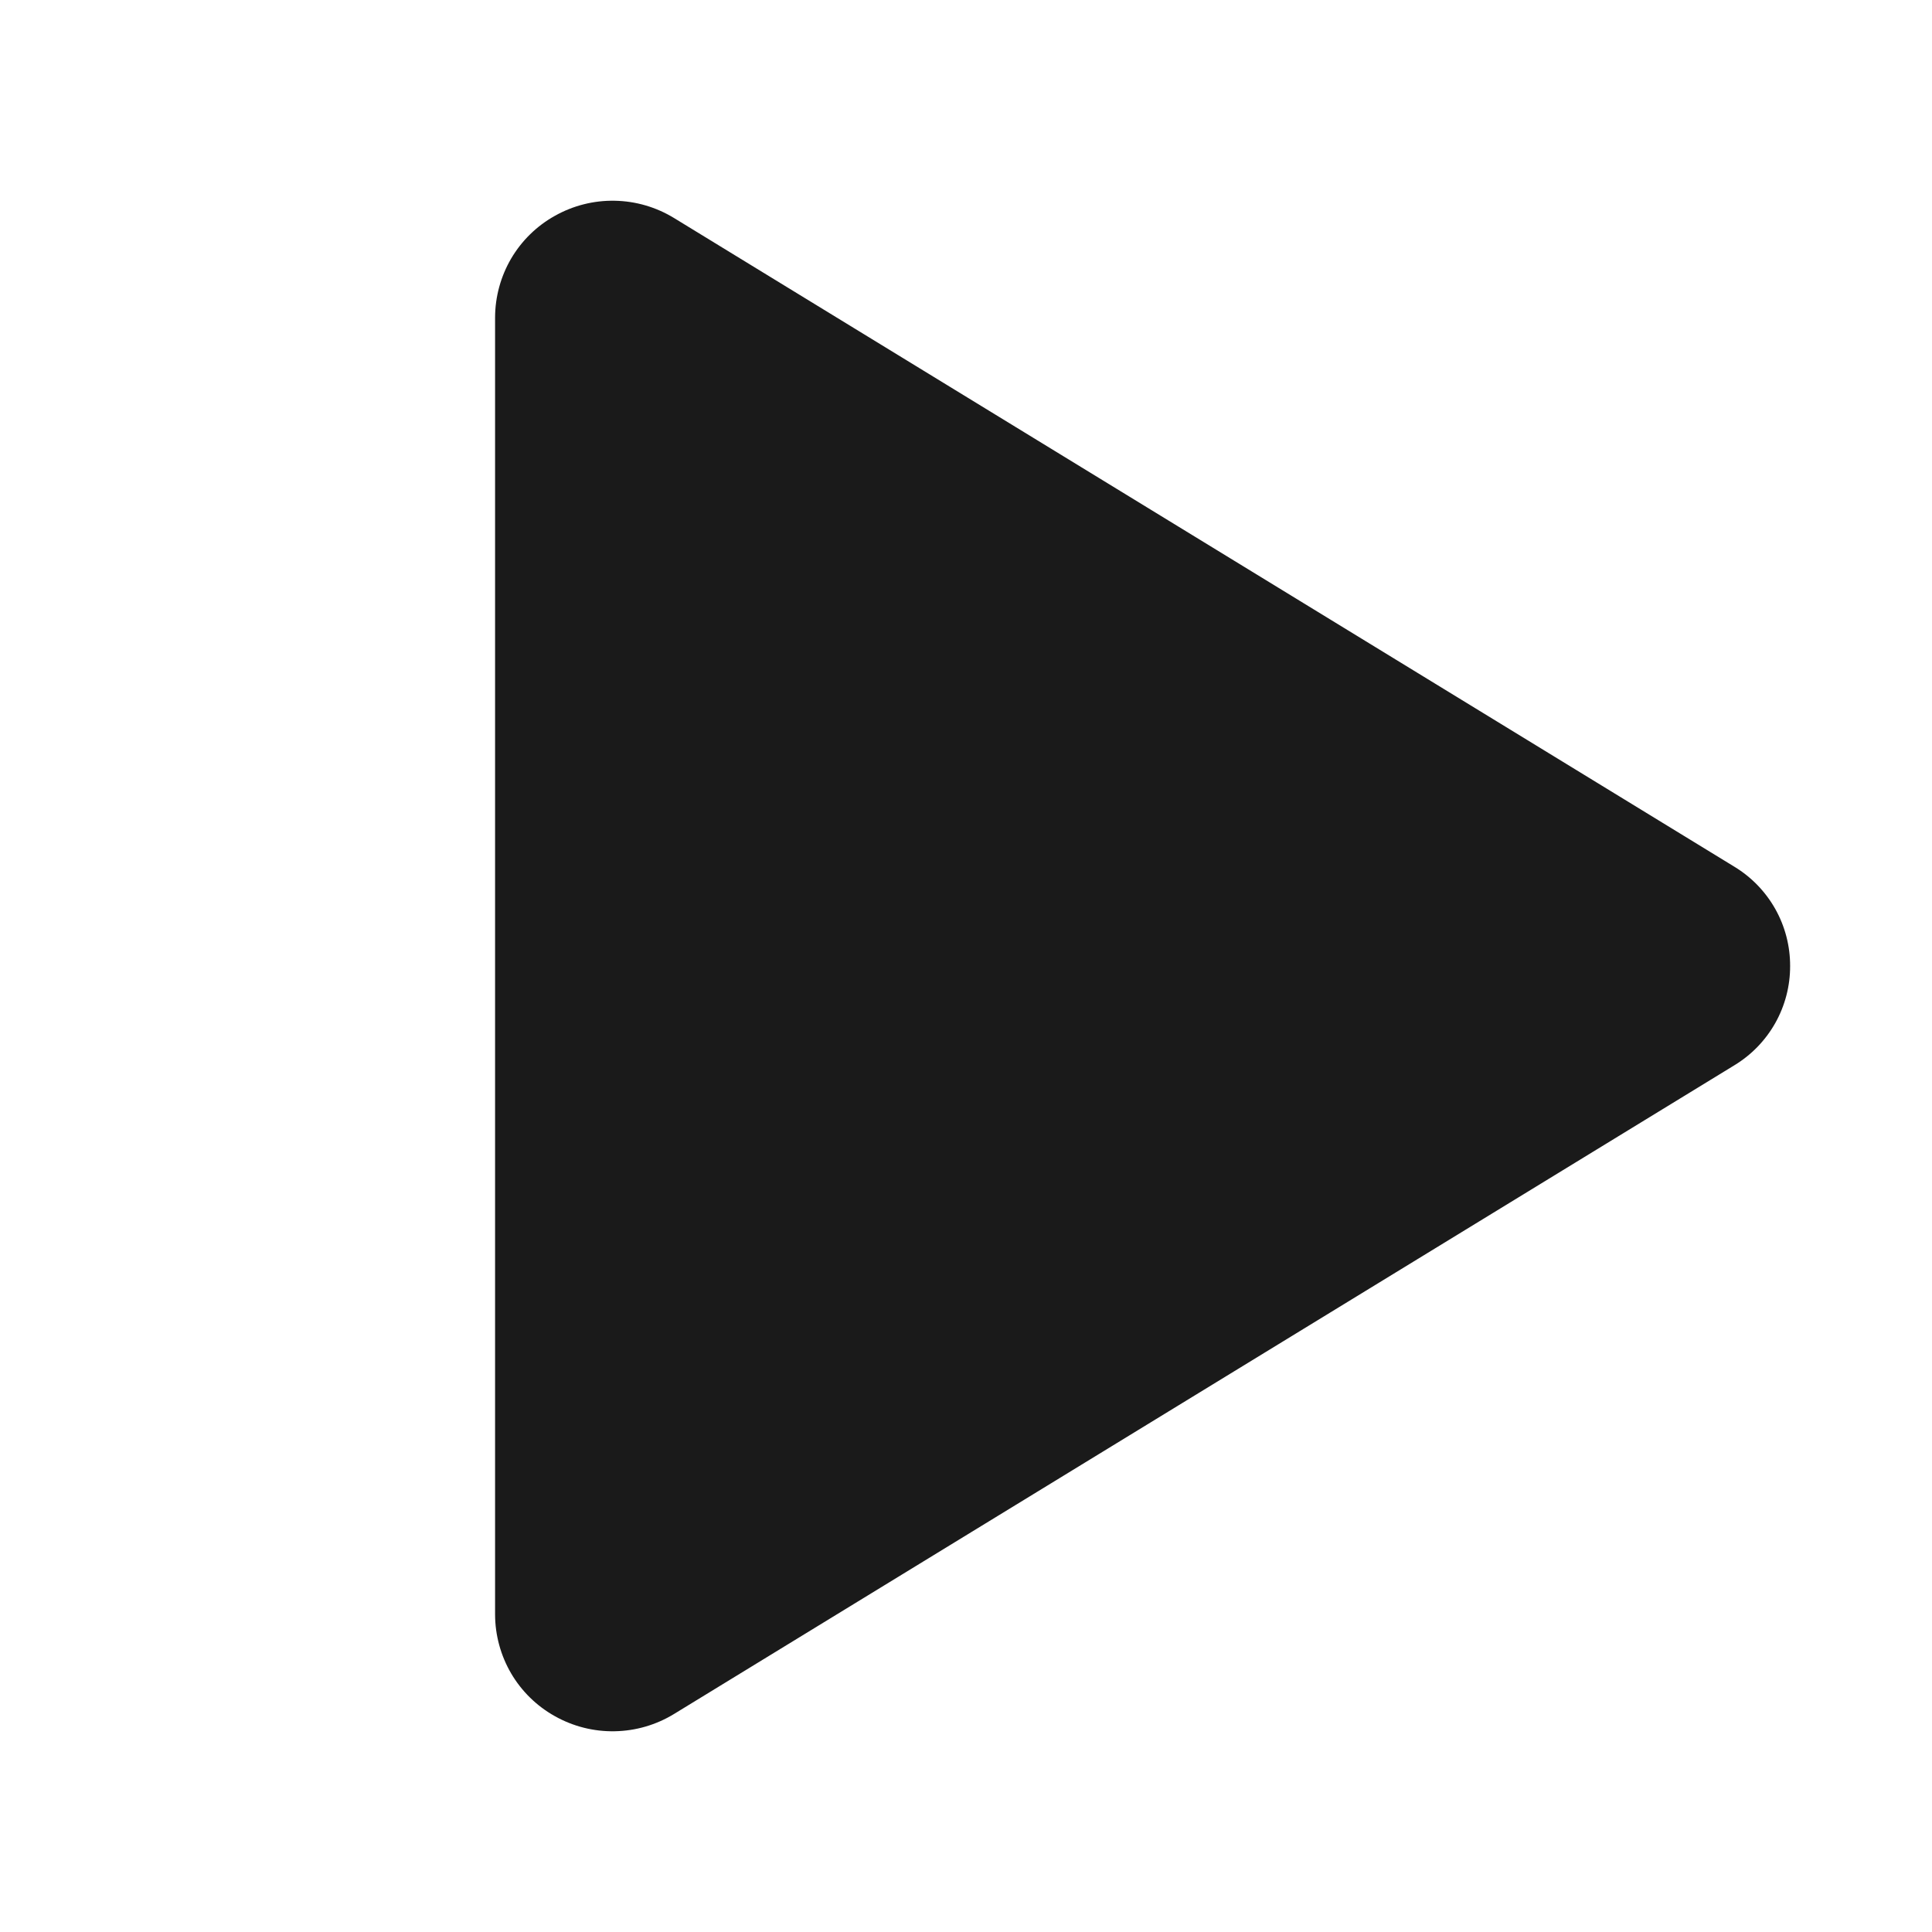 <?xml version="1.0" encoding="UTF-8" standalone="no"?><svg width='32' height='32' viewBox='0 0 32 32' fill='none' xmlns='http://www.w3.org/2000/svg'>
<path d='M29.65 16C29.651 16.331 29.566 16.657 29.404 16.945C29.241 17.234 29.007 17.475 28.724 17.646L11.164 28.389C10.868 28.57 10.529 28.669 10.182 28.675C9.835 28.682 9.492 28.595 9.19 28.425C8.89 28.258 8.64 28.013 8.466 27.717C8.293 27.421 8.201 27.084 8.2 26.741V5.259C8.201 4.916 8.293 4.579 8.466 4.283C8.64 3.987 8.89 3.742 9.19 3.575C9.492 3.405 9.835 3.318 10.182 3.325C10.529 3.331 10.868 3.43 11.164 3.611L28.724 14.354C29.007 14.525 29.241 14.766 29.404 15.055C29.566 15.343 29.651 15.669 29.65 16Z' fill='#1A1A1A'/>
</svg>
